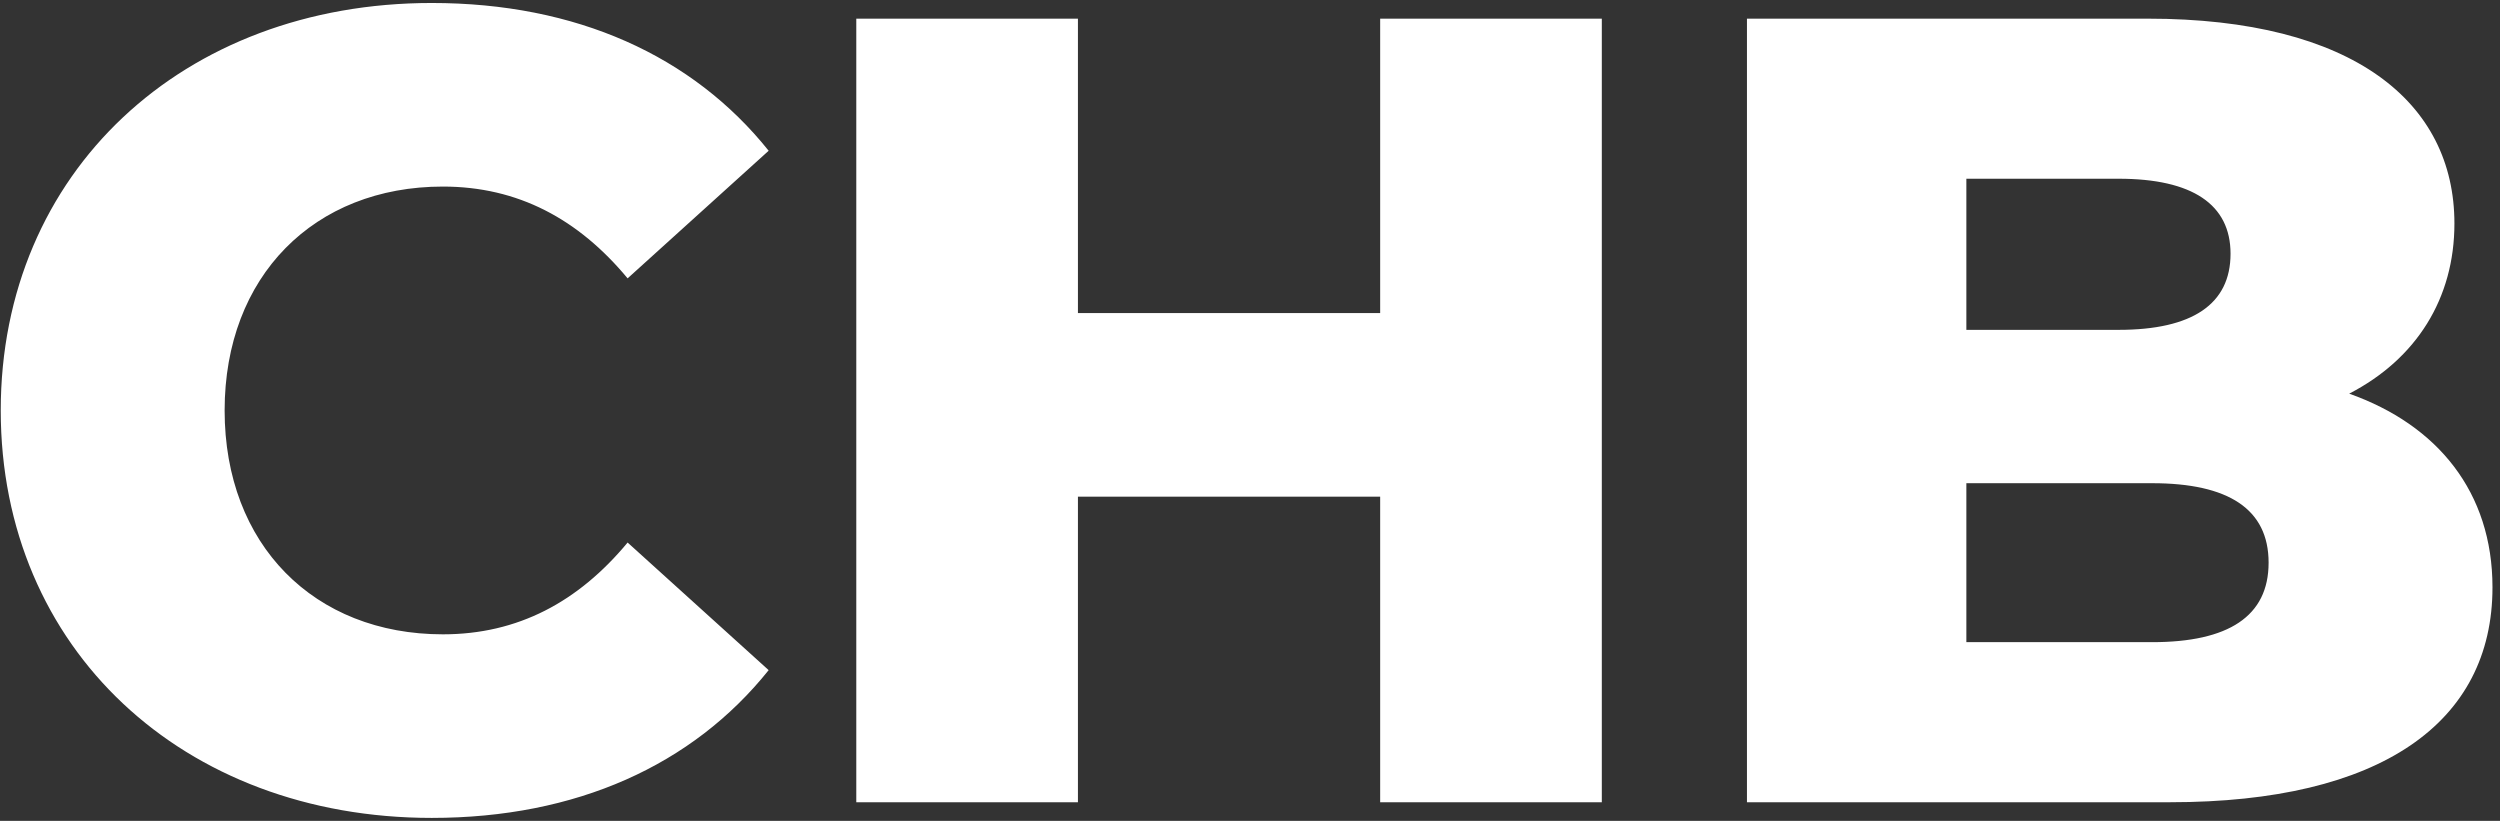<svg width="134" height="44" viewBox="0 0 134 44" fill="none" xmlns="http://www.w3.org/2000/svg">
<rect x="0" y="0" width="134" height="44" fill="#333333" stroke="none"/>
<path d="M23.14 43.84C9.82 43.84 0.04 34.78 0.04 22C0.04 9.22 9.82 0.16 23.14 0.16C30.88 0.16 37.12 2.98 41.2 8.08L33.64 14.92C31 11.74 27.76 10 23.74 10C16.84 10 12.04 14.8 12.04 22C12.04 29.2 16.84 34 23.74 34C27.76 34 31 32.26 33.64 29.08L41.2 35.92C37.12 41.02 30.88 43.84 23.14 43.84ZM73.977 1H85.857V43H73.977V26.62H57.777V43H45.897V1H57.777V16.78H73.977V1ZM125.917 21.1C130.657 22.78 133.597 26.38 133.597 31.48C133.597 38.74 127.597 43 116.317 43H93.637V1H115.117C126.157 1 131.557 5.5 131.557 11.98C131.557 16 129.517 19.24 125.917 21.1ZM113.557 9.58H105.397V17.68H113.557C117.517 17.68 119.557 16.3 119.557 13.6C119.557 10.96 117.517 9.58 113.557 9.58ZM115.357 34.42C119.437 34.42 121.597 33.04 121.597 30.16C121.597 27.28 119.437 25.9 115.357 25.9H105.397V34.42H115.357Z" fill="white"/>
</svg>
